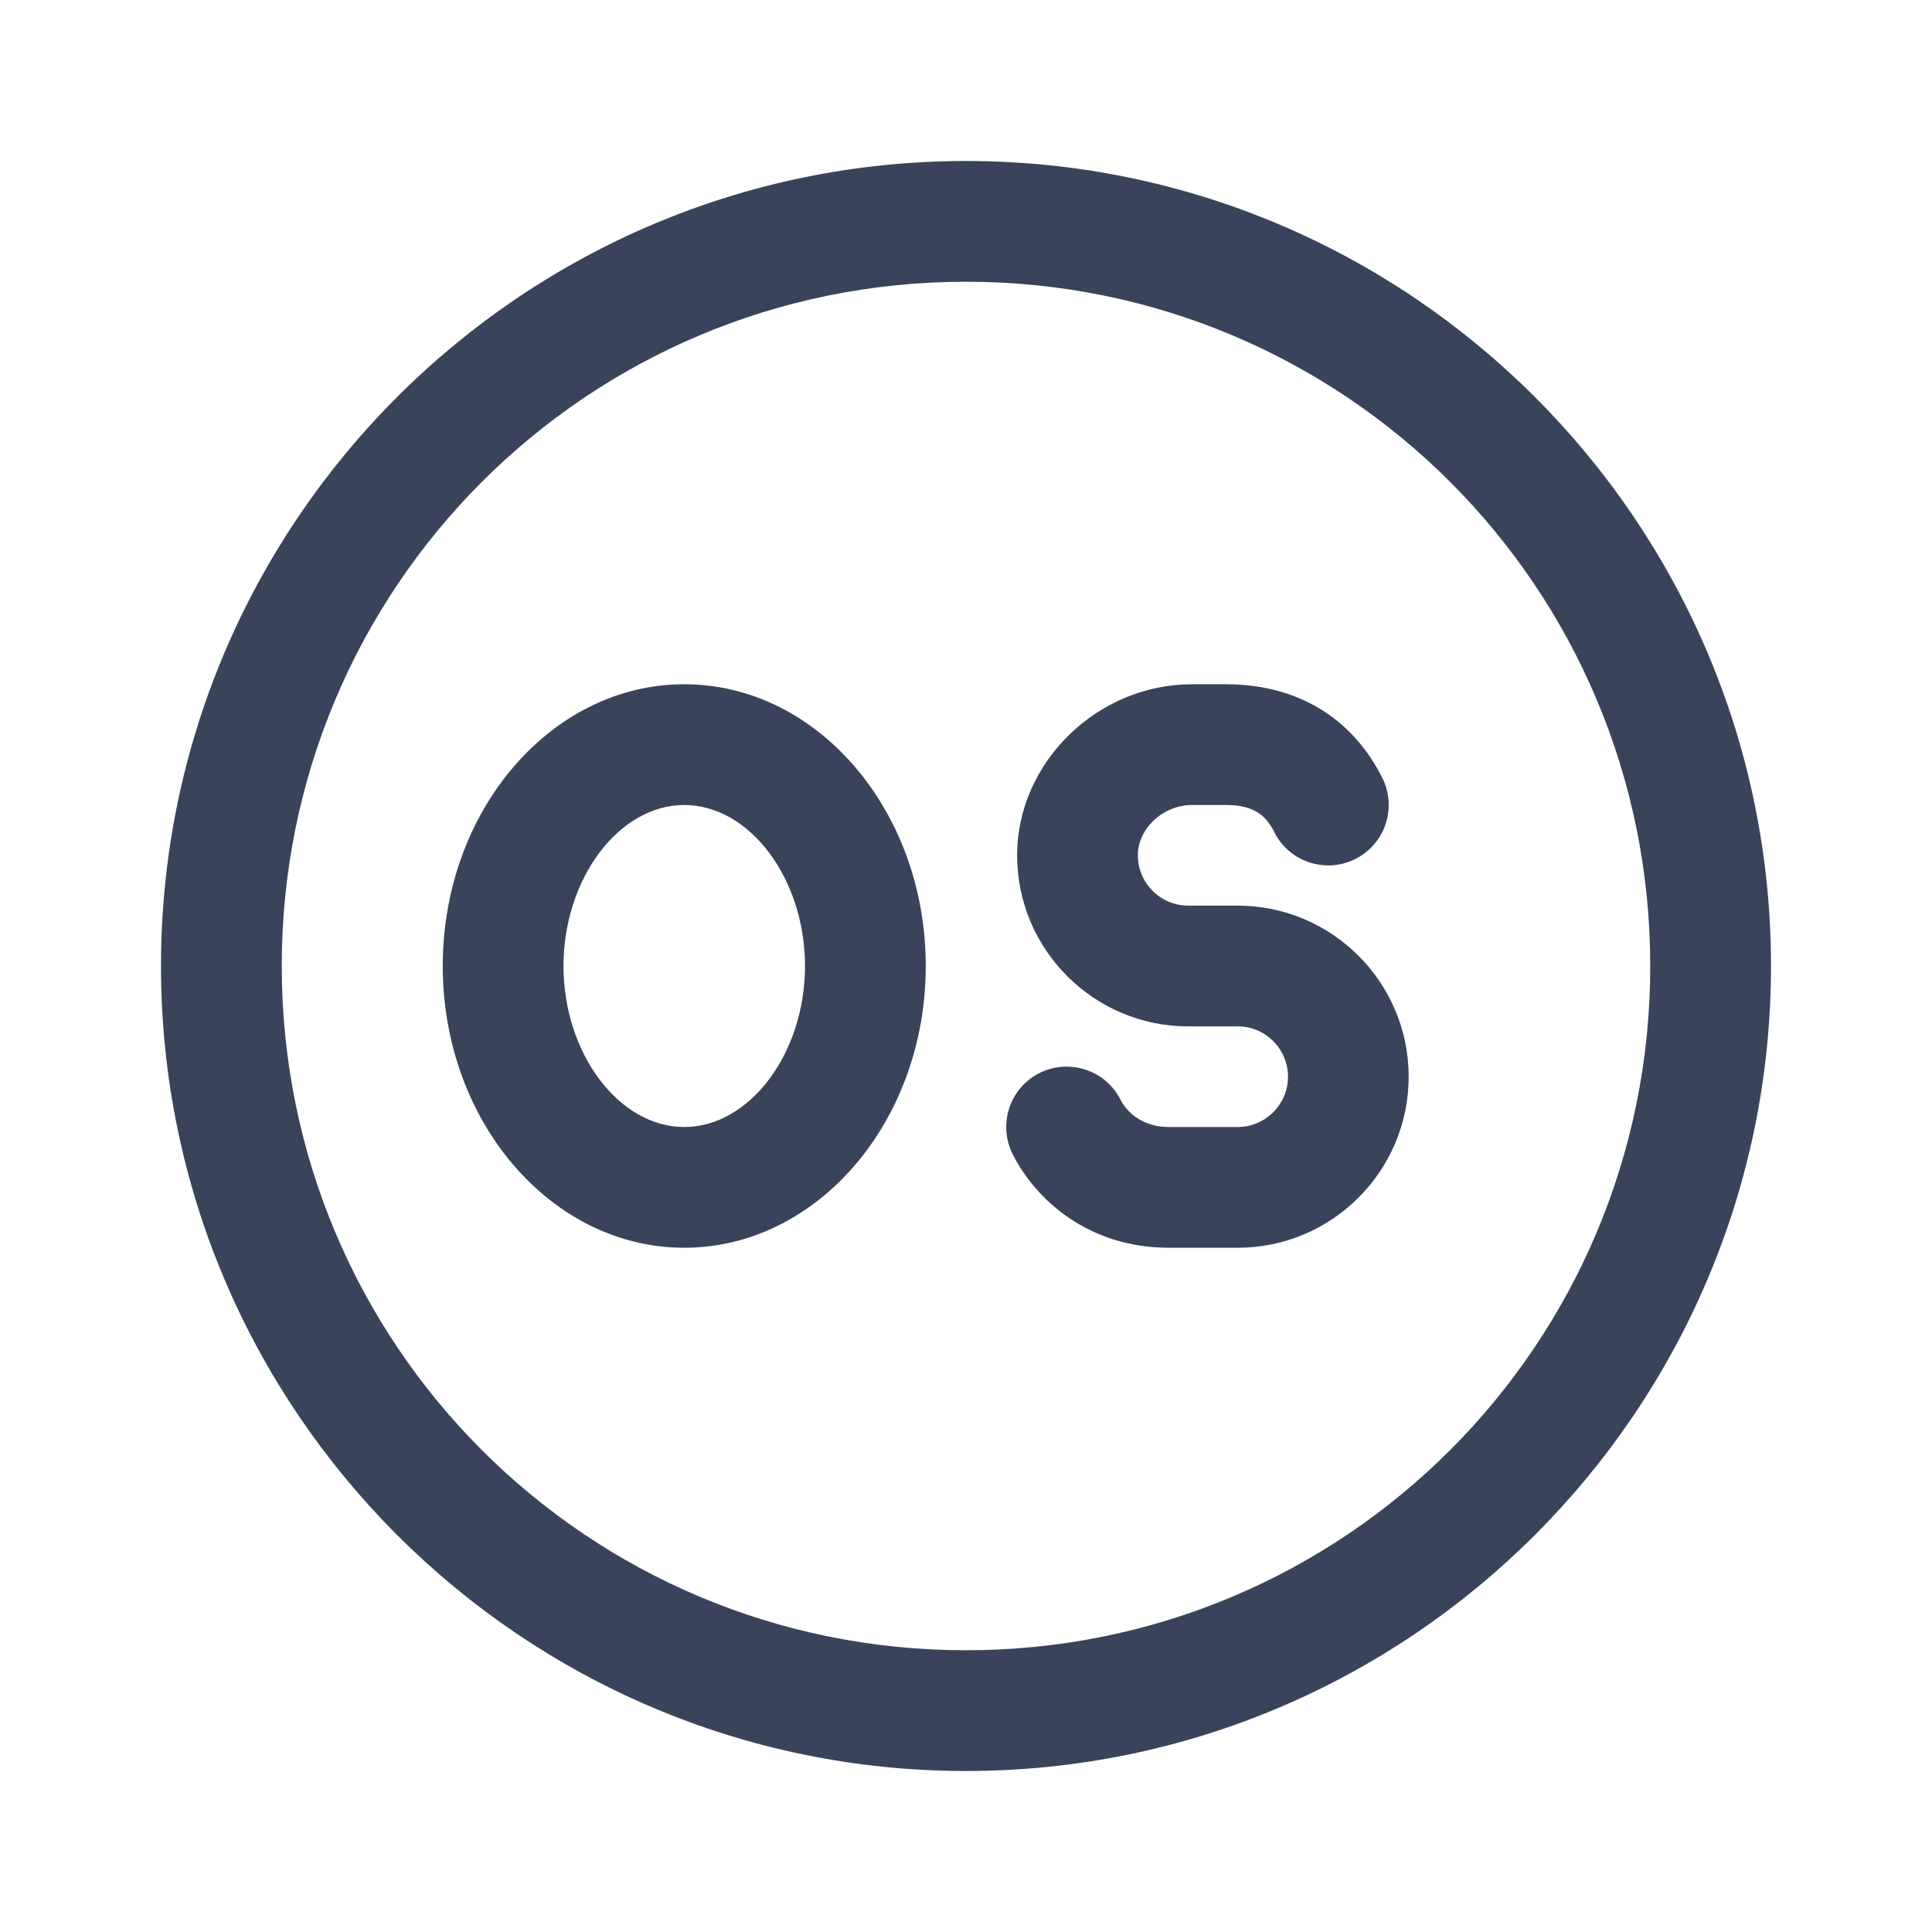 <?xml version="1.0" encoding="UTF-8"?>
<svg xmlns="http://www.w3.org/2000/svg" viewBox="0 0 48 48" width="144" height="144">
  <path d="M24 4C12.972 4 4 12.972 4 24C4 35.028 12.972 44 24 44C35.028 44 44 35.028 44 24C44 12.972 35.028 4 24 4 z M 24 7C33.407 7 41 14.593 41 24C41 33.407 33.407 41 24 41C14.593 41 7 33.407 7 24C7 14.593 14.593 7 24 7 z M 17 17C13.691 17 11 20.14 11 24C11 27.86 13.691 31 17 31C20.309 31 23 27.86 23 24C23 20.14 20.309 17 17 17 z M 29.615 17C27.259 17 25.27 18.946 25.27 21.25C25.27 23.593 27.176 25.5 29.52 25.5L30.75 25.5C31.439 25.5 32 26.061 32 26.75C32 27.439 31.44 28 30.75 28L29.039 28C28.219 28 27.898 27.44 27.842 27.328C27.472 26.587 26.571 26.29 25.828 26.658C25.087 27.029 24.788 27.931 25.158 28.672C25.722 29.798 27.036 31 29.039 31L30.75 31C33.094 31 34.998 29.093 34.998 26.75C34.998 24.407 33.092 22.5 30.748 22.5L29.52 22.5C28.831 22.5 28.27 21.939 28.27 21.25C28.27 20.584 28.898 20 29.615 20L30.461 20C31.219 20 31.484 20.323 31.658 20.672C32.029 21.414 32.931 21.712 33.672 21.342C34.413 20.971 34.714 20.069 34.344 19.328C33.593 17.826 32.215 17 30.463 17L29.615 17 z M 17 20C18.626 20 20 21.832 20 24C20 26.168 18.626 28 17 28C15.374 28 14 26.168 14 24C14 21.832 15.374 20 17 20 z" fill="#39435A"></path>
</svg>
